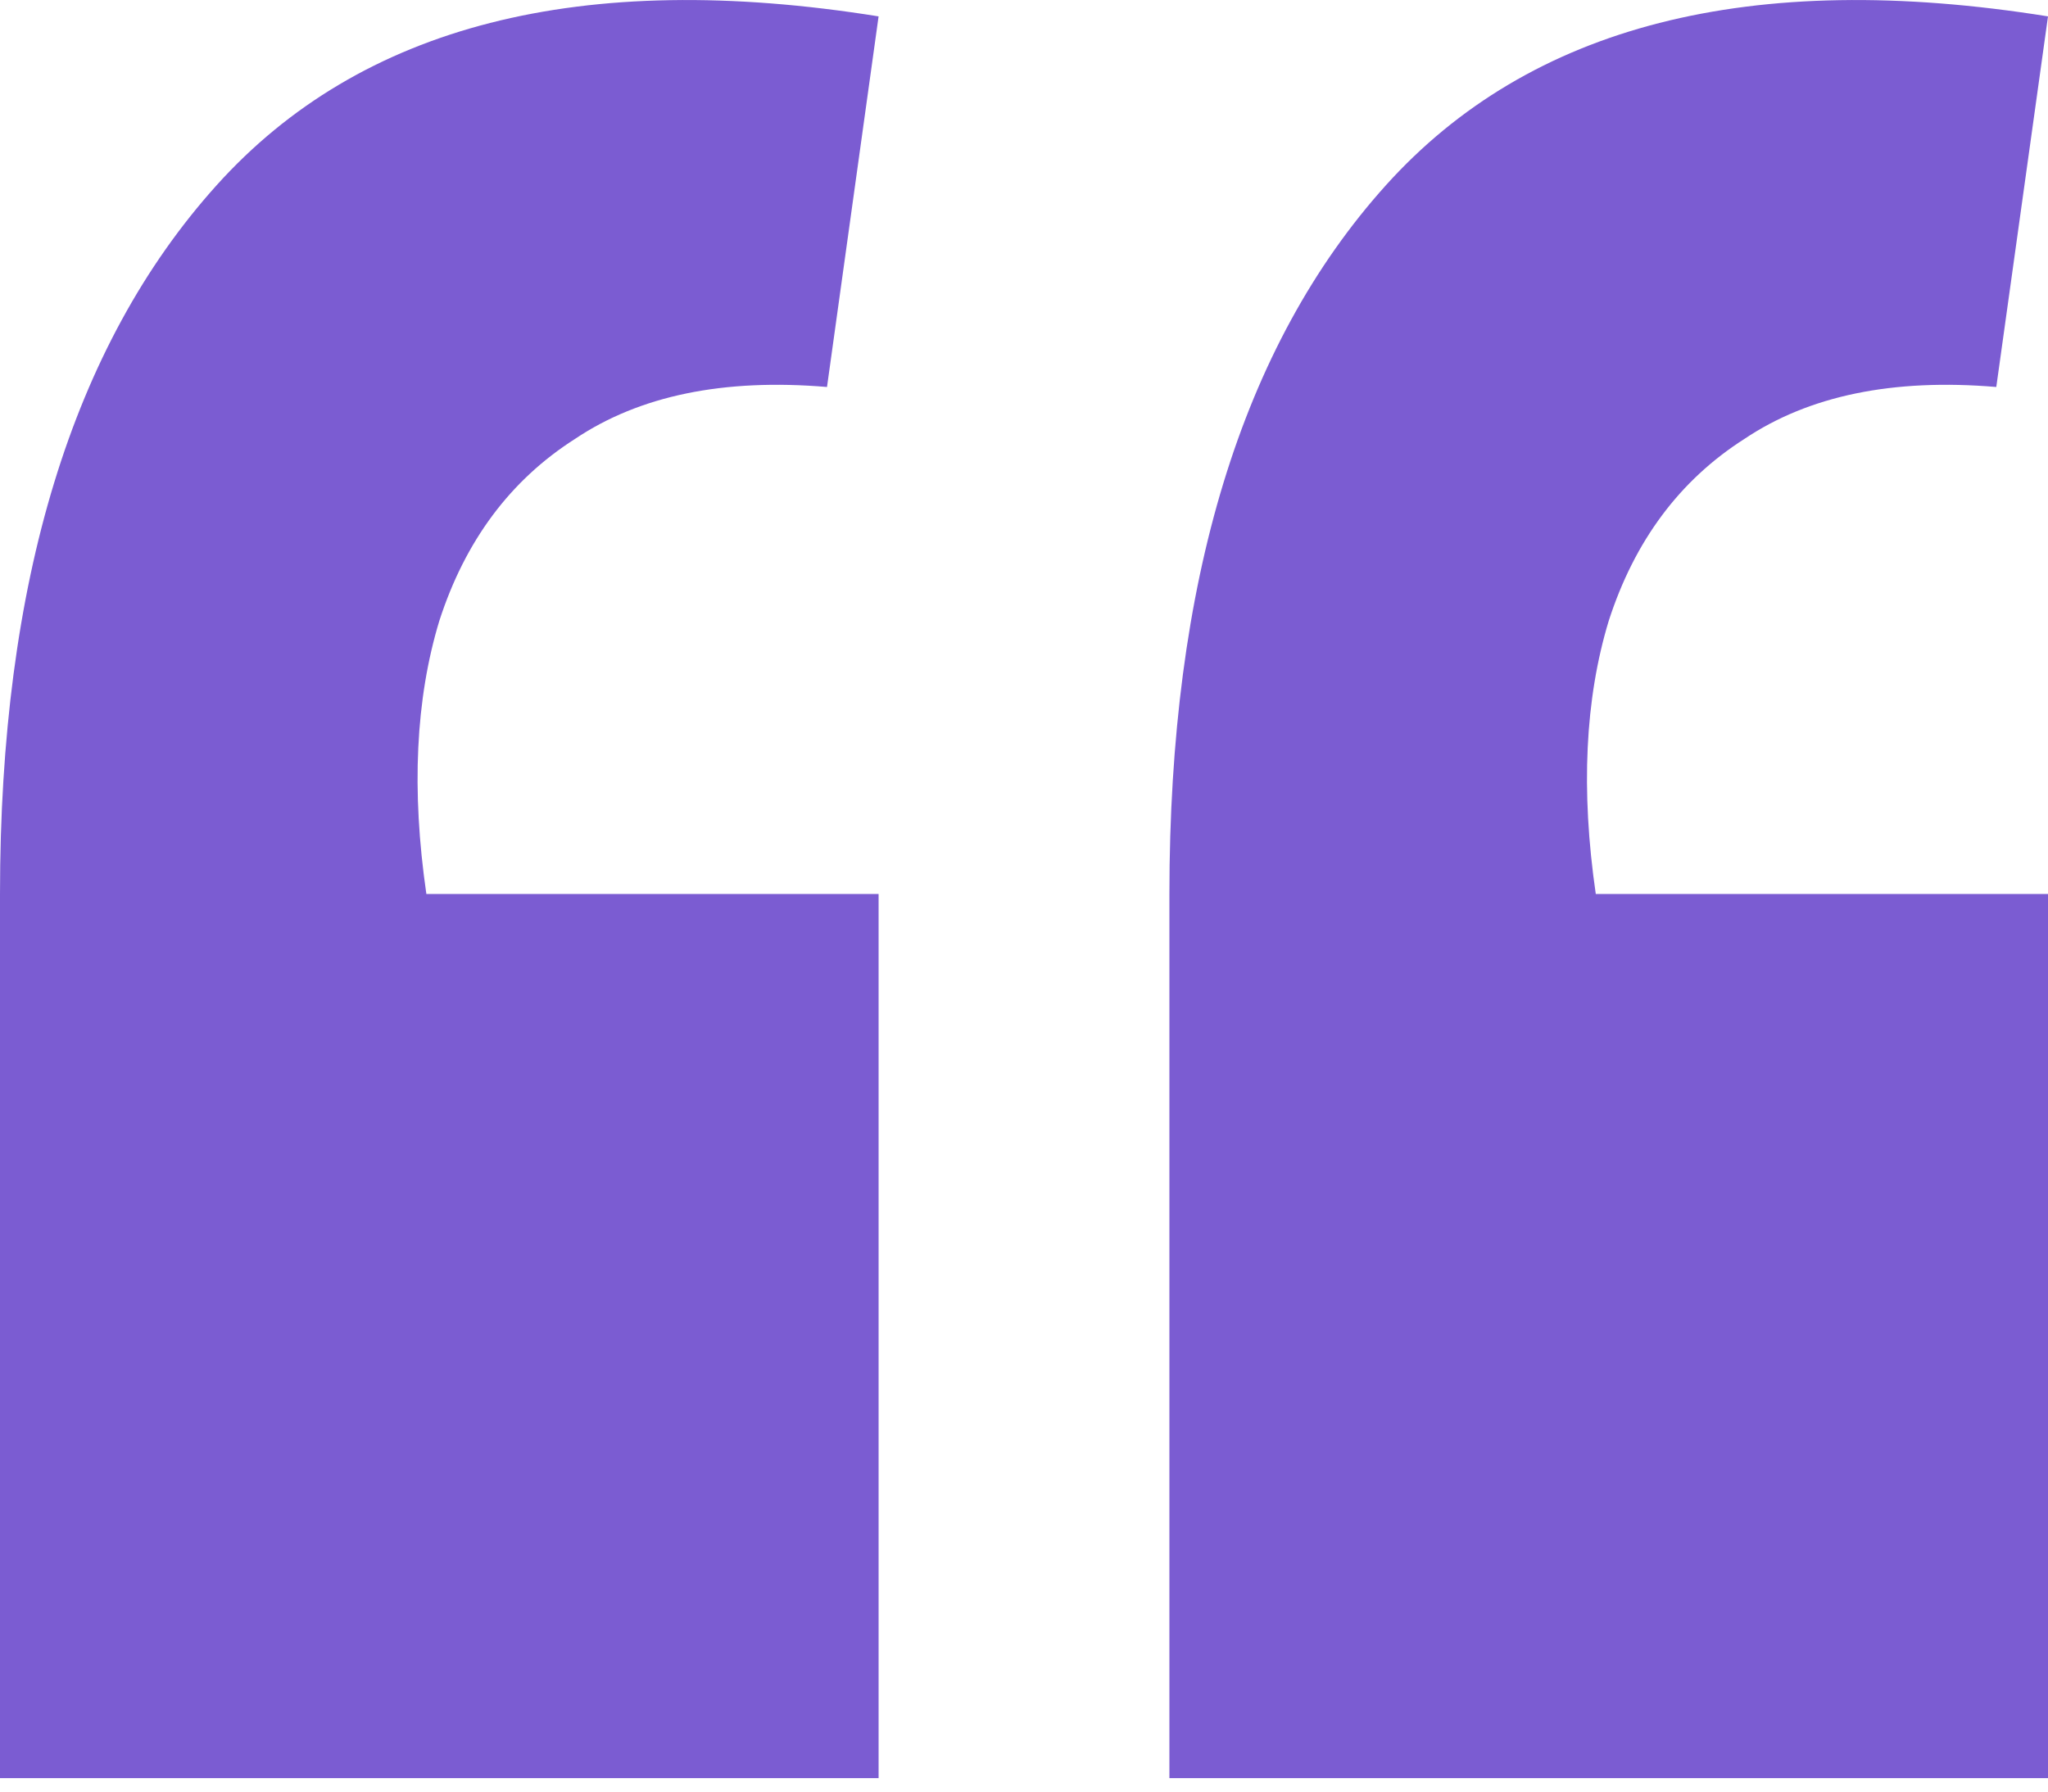 <?xml version="1.0" encoding="utf-8"?>
<svg xmlns="http://www.w3.org/2000/svg" fill="none" height="100%" overflow="visible" preserveAspectRatio="none" style="display: block;" viewBox="0 0 16 14" width="100%">
<path d="M16 0.128L15.596 3.024C14.789 2.956 14.133 3.091 13.628 3.43C13.123 3.752 12.77 4.226 12.568 4.852C12.383 5.462 12.349 6.173 12.467 6.986H16V13.895H9.136V6.986C9.136 4.548 9.699 2.702 10.826 1.449C11.954 0.196 13.678 -0.244 16 0.128ZM6.864 0.128L6.461 3.024C5.653 2.956 4.997 3.091 4.492 3.43C3.987 3.752 3.634 4.226 3.432 4.852C3.247 5.462 3.213 6.173 3.331 6.986H6.864V13.895H0V6.986C0 4.548 0.564 2.702 1.691 1.449C2.818 0.196 4.543 -0.244 6.864 0.128Z" fill="#7B5CD2" id="Content"/>
</svg>